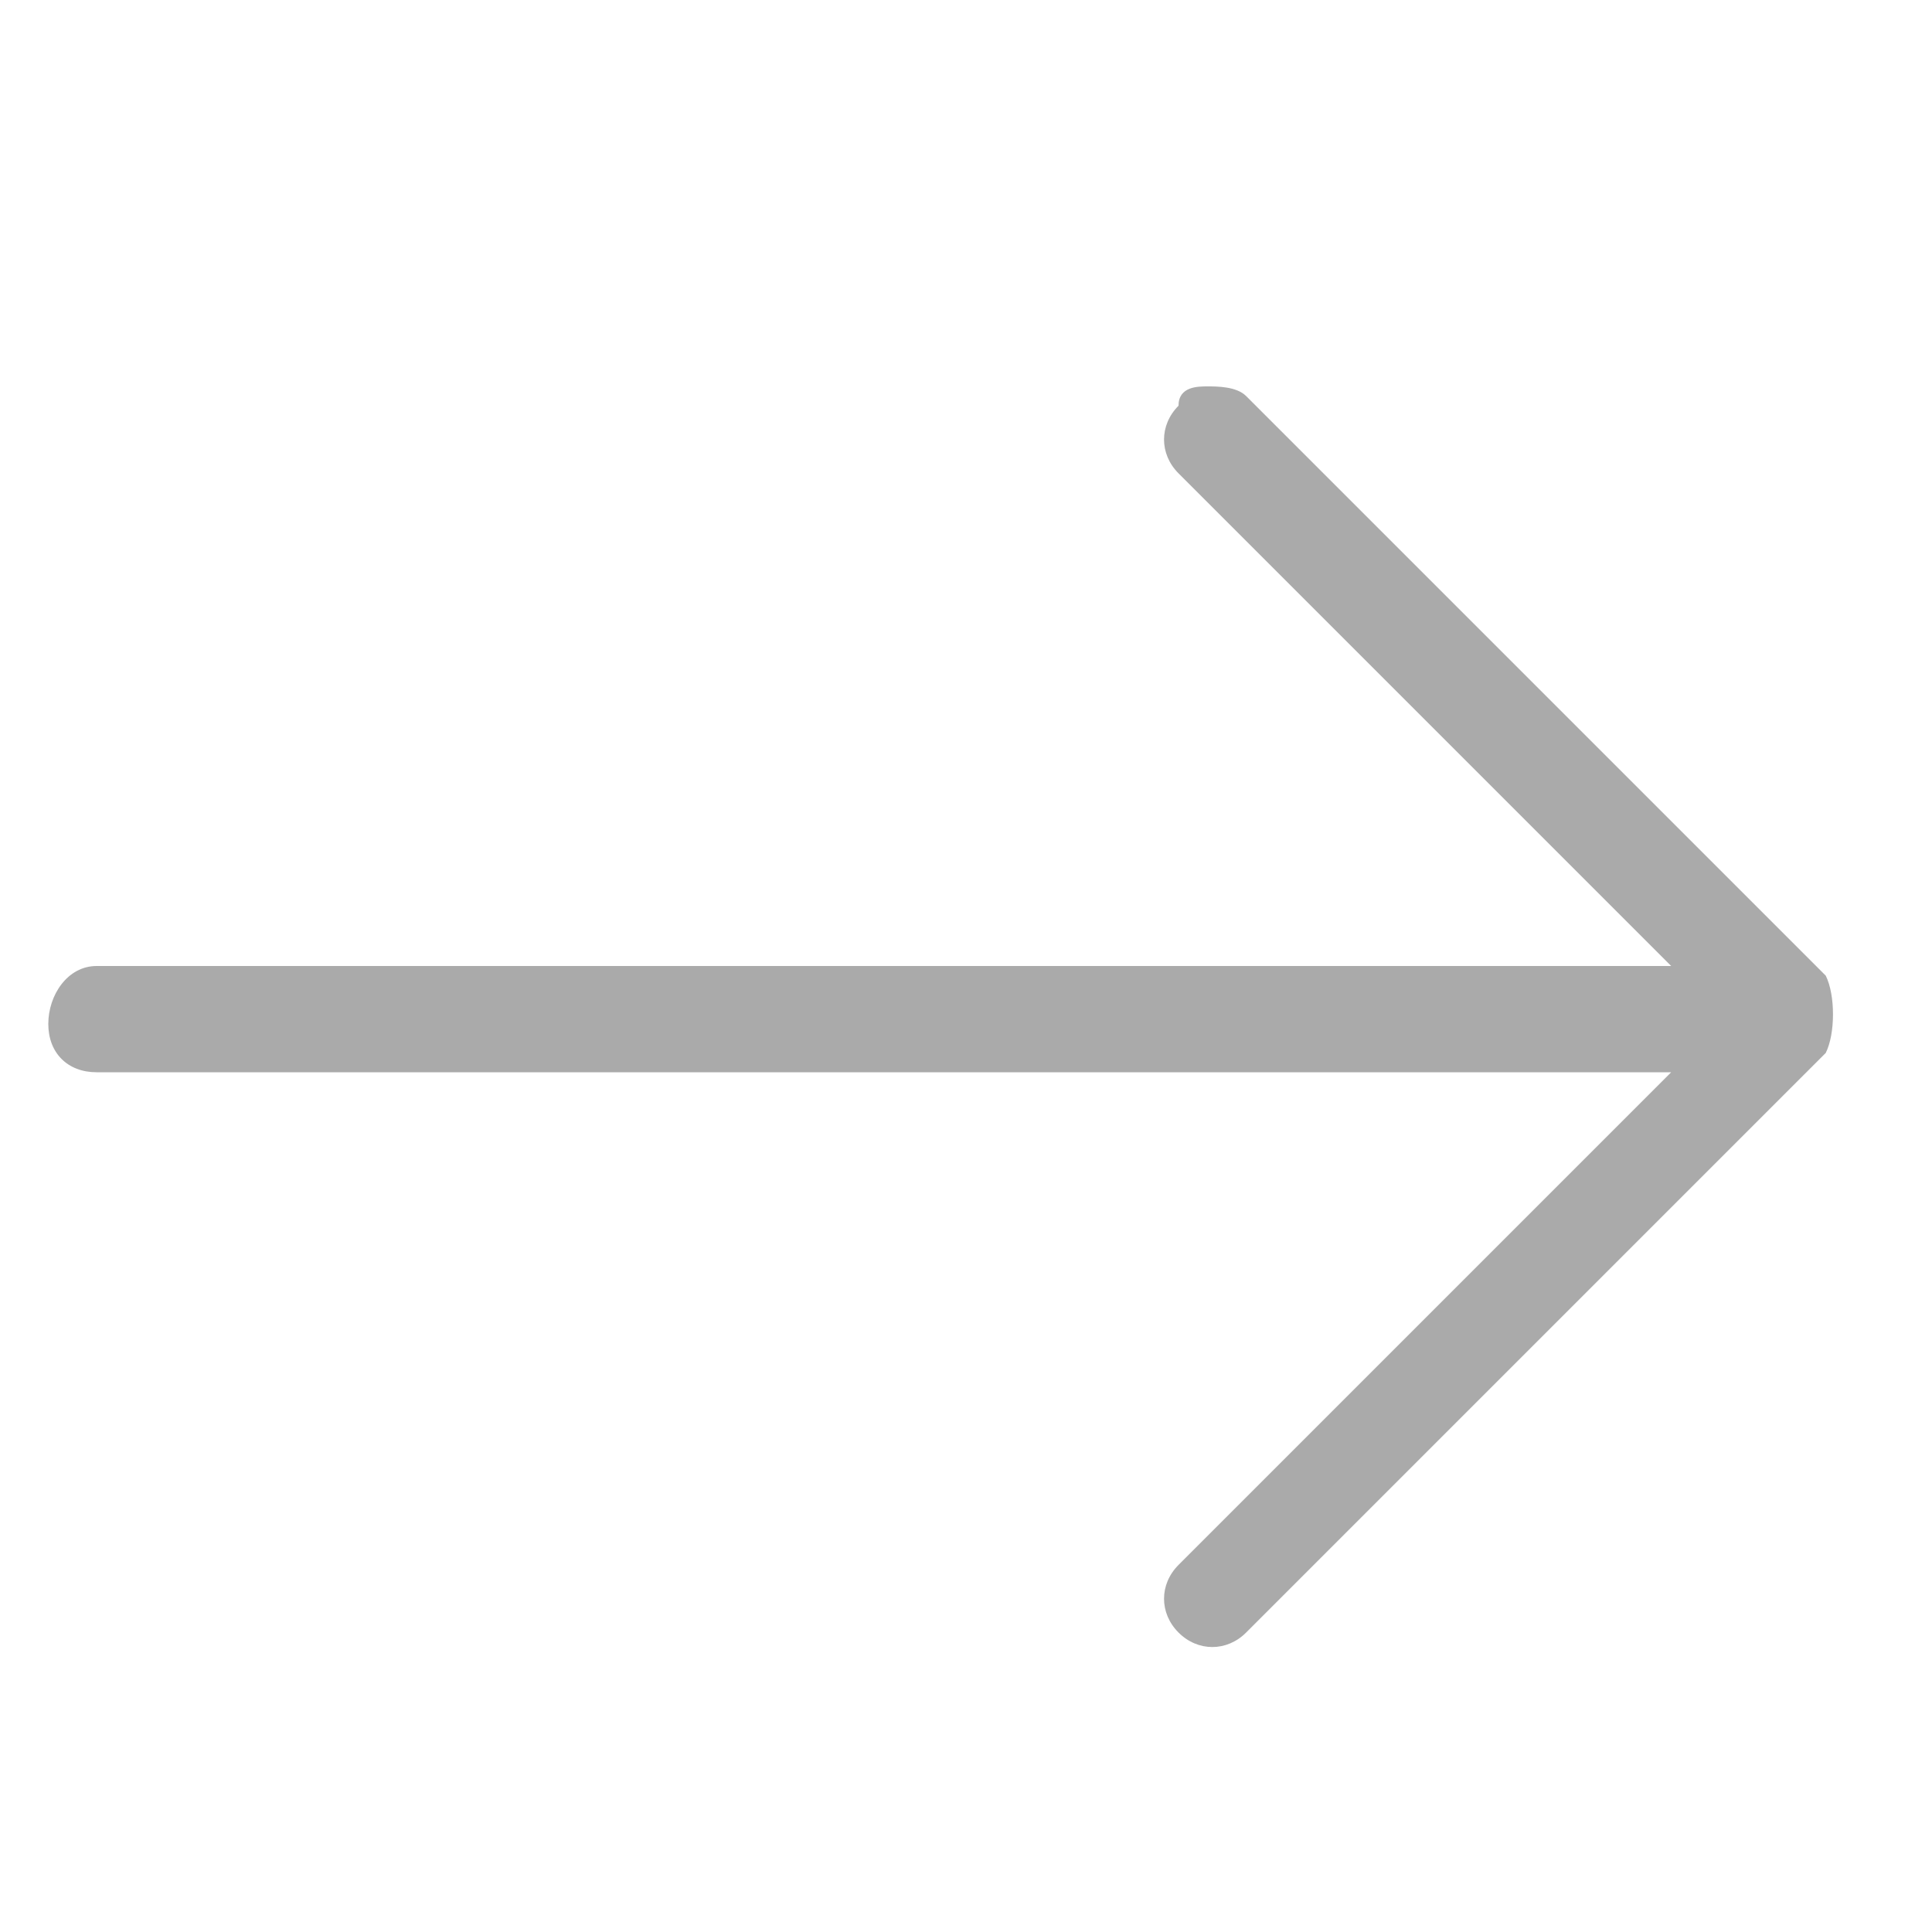 <?xml version="1.0" encoding="utf-8"?>
<!-- Generator: Adobe Illustrator 27.0.0, SVG Export Plug-In . SVG Version: 6.00 Build 0)  -->
<svg version="1.1" id="레이어_1" xmlns="http://www.w3.org/2000/svg" xmlns:xlink="http://www.w3.org/1999/xlink" x="0px"
	 y="0px" viewBox="0 0 20 20" style="enable-background:new 0 0 20 20;" xml:space="preserve">
<style type="text/css">
	.st0{fill:#AAAAAA;}
</style>
<path class="st0" d="M18.9,10.9l-6,6c-0.2,0.2-0.5,0.2-0.7,0s-0.2-0.5,0-0.7l5.1-5.1H1c-0.3,0-0.5-0.2-0.5-0.5S0.7,10,1,10h16.3
	l-5.1-5.1c-0.2-0.2-0.2-0.5,0-0.7C12.2,4,12.4,4,12.5,4s0.3,0,0.4,0.1l6,6C19,10.3,19,10.7,18.9,10.9L18.9,10.9z"/>
</svg>
